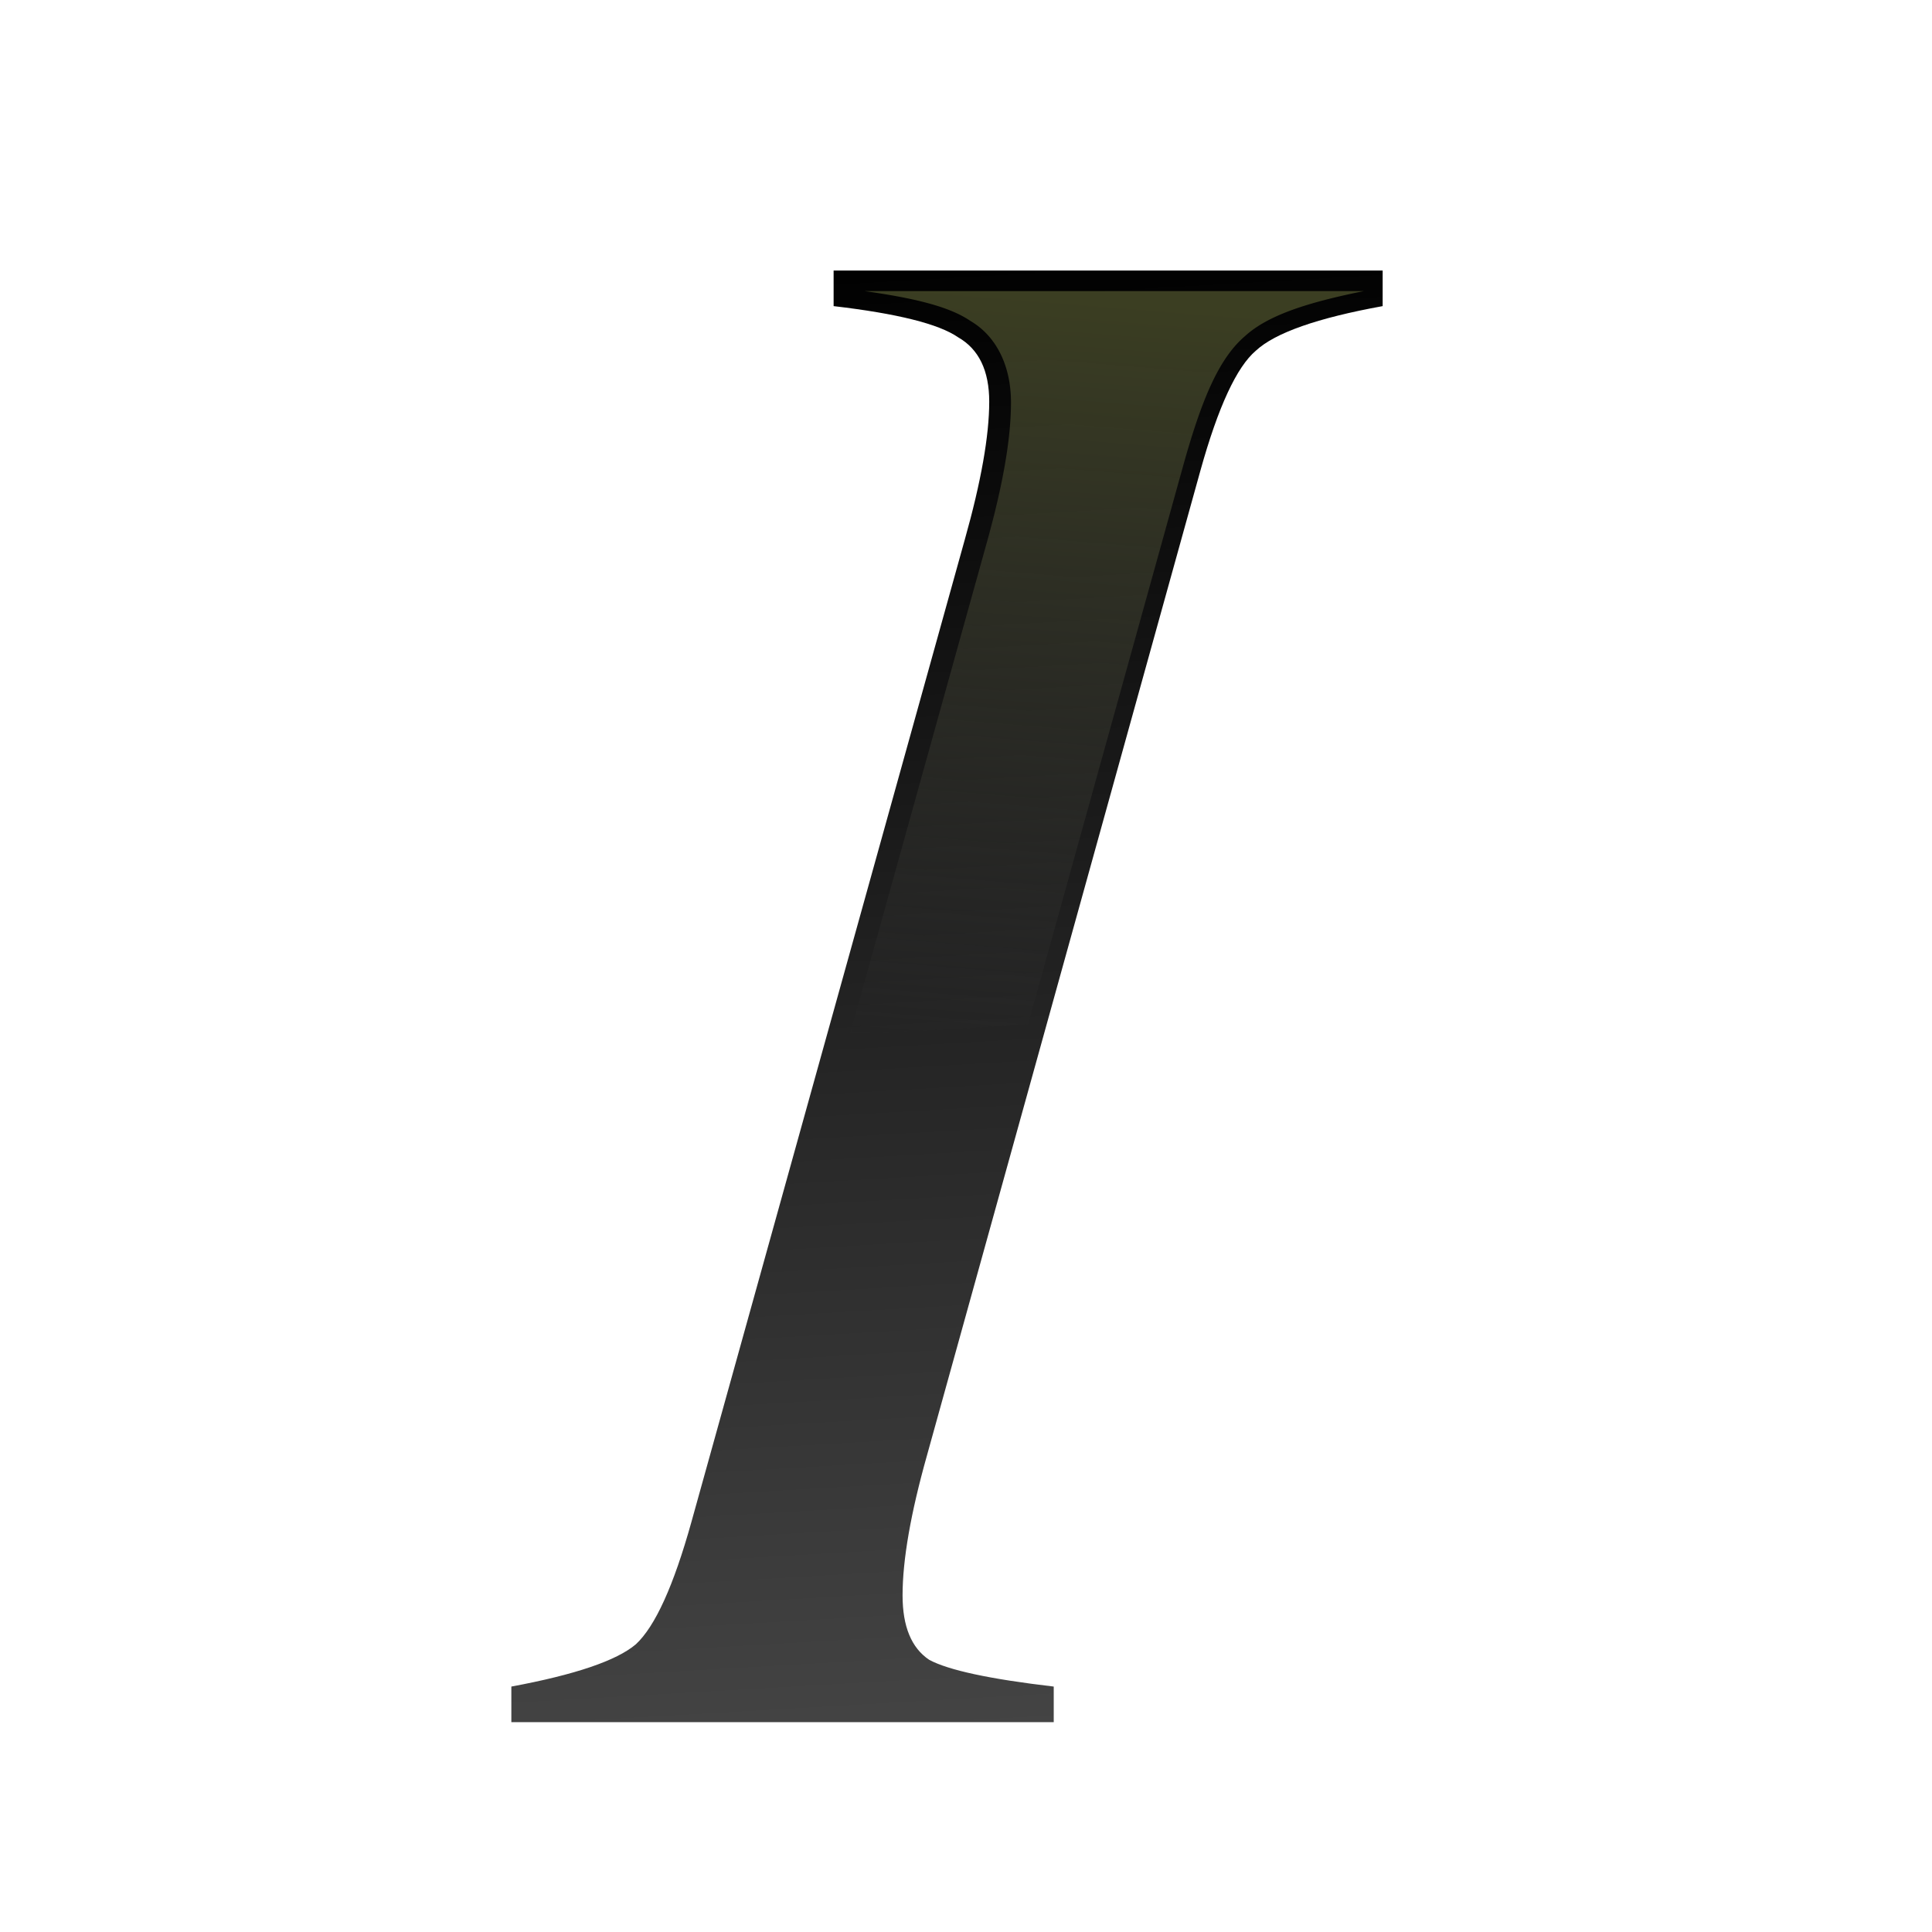 <svg height="32" viewBox="0 0 8.467 8.467" width="32" xmlns="http://www.w3.org/2000/svg" xmlns:xlink="http://www.w3.org/1999/xlink"><linearGradient id="a" gradientUnits="userSpaceOnUse" x1="74.832" x2="71.023" y1="20.195" y2="67.809"><stop offset="0" stop-color="#3b3e22"/><stop offset="1" stop-color="#454545" stop-opacity="0"/></linearGradient><linearGradient id="b" gradientUnits="userSpaceOnUse" x1="-23.01" x2="-24.793" y1="300.833" y2="269.963"><stop offset="0" stop-color="#555"/><stop offset="1"/></linearGradient><g transform="matrix(.263 0 0 .263 -.303 -69.291)"><path d="m9.673 292.161v-.593q1.593-.296 2.074-.704.482-.445.926-2.037l4.556-16.372q.407-1.445.407-2.297 0-.778-.519-1.074-.482-.333-2.074-.519v-.593h9.149v.593q-1.63.296-2.111.741-.482.407-.926 2l-4.556 16.409q-.407 1.445-.407 2.334 0 .778.445 1.074.482.259 2.074.445v.593z" fill="url(#b)" stroke-width=".928"/><path d="m58.715 19.553c2.992.426 5.271.935 6.652 1.875 1.69.992 2.553 2.904 2.553 5.123 0 2.346-.534 5.318-1.578 9.021l-8.535 30.666a105.561 41.164 0 0 0 11.191-.594l9.744-35.094c1.14-4.086 2.215-6.733 3.891-8.164 1.463-1.338 4.001-2.132 7.484-2.834z" fill="url(#a)" transform="matrix(.265 0 0 .265 0 263.133)"/></g></svg>